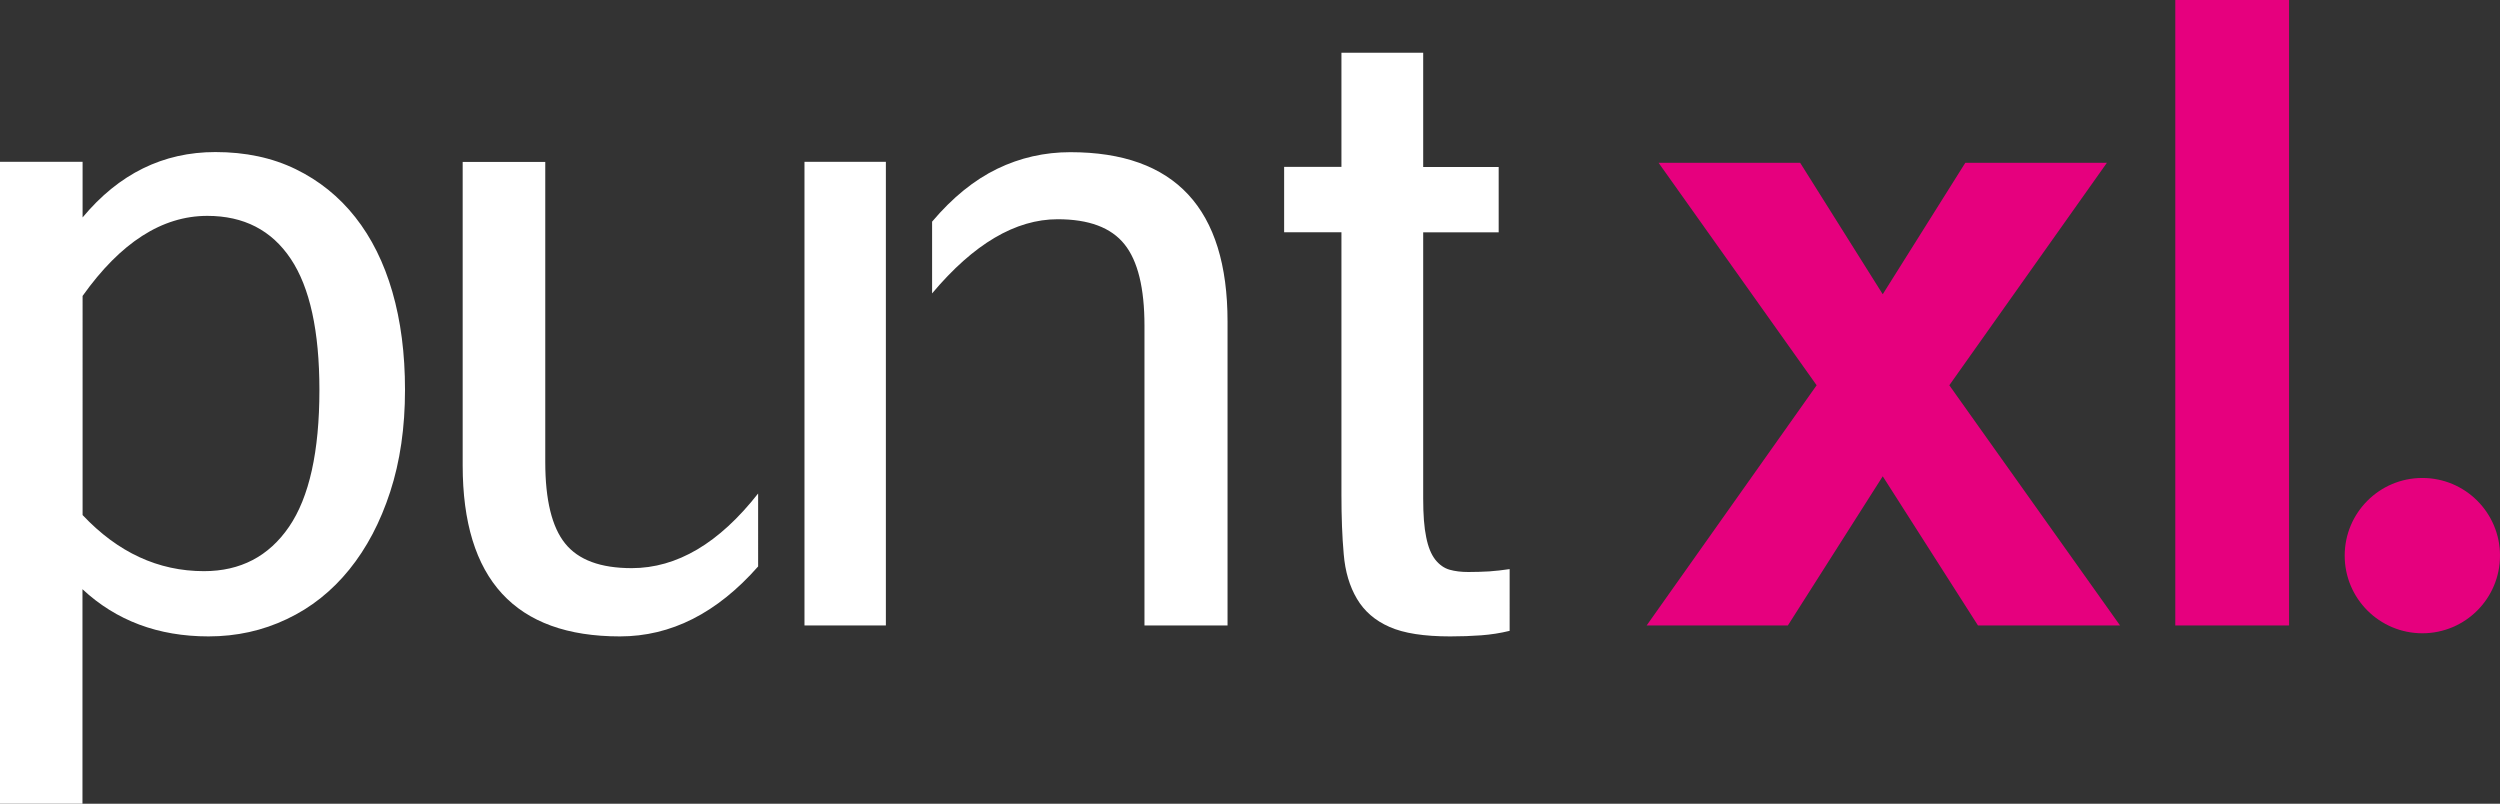 <?xml version="1.0" encoding="utf-8"?>
<!-- Generator: Adobe Illustrator 23.1.0, SVG Export Plug-In . SVG Version: 6.00 Build 0)  -->
<svg version="1.1" id="Laag_1" xmlns="http://www.w3.org/2000/svg" xmlns:xlink="http://www.w3.org/1999/xlink" x="0px" y="0px"
	 viewBox="0 0 207.65 66.76" style="enable-background:new 0 0 207.65 66.76;" xml:space="preserve">
<rect x="0" y="0" width="207.65" height="66.76" style="fill:#333333;stroke:none;opacity:1;fill-opacity:1"/>
<style type="text/css">
    path,rect {
    fill: #FFFFFF;
}
	.st0{fill:#E6007E;}
</style>
<g>
	<path d="M62.97,47.05c-3.41,3.87-7.23,5.81-11.48,5.81c-8.7,0-13.06-4.74-13.06-14.21v-25.2h6.86v24.92c0,3.15,0.55,5.41,1.65,6.77
		c1.1,1.37,2.94,2.05,5.53,2.05c3.76,0,7.26-2.07,10.5-6.2"/>
</g>
<rect x="66.82" y="13.44" width="6.76" height="38.51"/>
<g>
	<path d="M77.42,18.41c1.7-2.01,3.51-3.47,5.41-4.39c1.9-0.92,3.93-1.38,6.07-1.38c8.7,0,13.06,4.69,13.06,14.07v25.24h-6.9V27.06
		c0-3.13-0.55-5.39-1.66-6.77c-1.11-1.39-2.96-2.08-5.55-2.08c-3.5,0-6.98,2.05-10.43,6.16"/>
</g>
<g>
	<path d="M6.86,18.06c3.01-3.62,6.69-5.43,11.03-5.43c2.5,0,4.72,0.47,6.67,1.42c1.95,0.95,3.6,2.28,4.95,3.99s2.38,3.78,3.08,6.2
		s1.05,5.13,1.05,8.14c0,3.13-0.41,5.95-1.23,8.47c-0.82,2.52-1.95,4.67-3.4,6.46c-1.45,1.79-3.17,3.16-5.18,4.11
		c-2.01,0.96-4.18,1.44-6.51,1.44c-4.18,0-7.67-1.31-10.47-3.92v17.82H0V13.44h6.86V18.06z M6.86,42.78
		c2.92,3.1,6.28,4.66,10.08,4.66c3.03,0,5.39-1.23,7.07-3.69c1.68-2.46,2.52-6.25,2.52-11.36c0-4.88-0.79-8.51-2.38-10.89
		c-1.59-2.38-3.9-3.57-6.93-3.57c-3.76,0-7.21,2.22-10.36,6.65V42.78z"/>
</g>
<g>
	<path d="M125.38,52.4c-0.77,0.19-1.56,0.31-2.36,0.37c-0.8,0.06-1.66,0.09-2.57,0.09c-2.17,0-3.85-0.26-5.04-0.79
		c-1.19-0.52-2.09-1.3-2.7-2.33c-0.61-1.03-0.98-2.26-1.1-3.71c-0.13-1.45-0.19-3.09-0.19-4.94V19.29h-4.76v-5.43h4.76V4.38h6.79
		v9.49h6.27v5.43h-6.27v22.12c0,1.33,0.08,2.4,0.25,3.2c0.16,0.81,0.41,1.42,0.75,1.86c0.34,0.43,0.74,0.71,1.19,0.84
		c0.46,0.13,0.97,0.19,1.56,0.19c0.61,0,1.18-0.02,1.73-0.05c0.55-0.04,1.11-0.1,1.7-0.19V52.4z"/>
</g>
<path class="st0" d="M176.09,51.95h-11.8l-7.91-12.39l-7.88,12.39h-11.73L150.89,32l-13.13-18.48h11.76l6.86,10.92l6.86-10.92h11.76
	L161.91,32L176.09,51.95z"/>
<path class="st0" d="M190.13,51.95h-9.45V0h9.45V51.95z"/>
<circle class="st0" cx="201.2" cy="46.15" r="6.45"/>
</svg>
